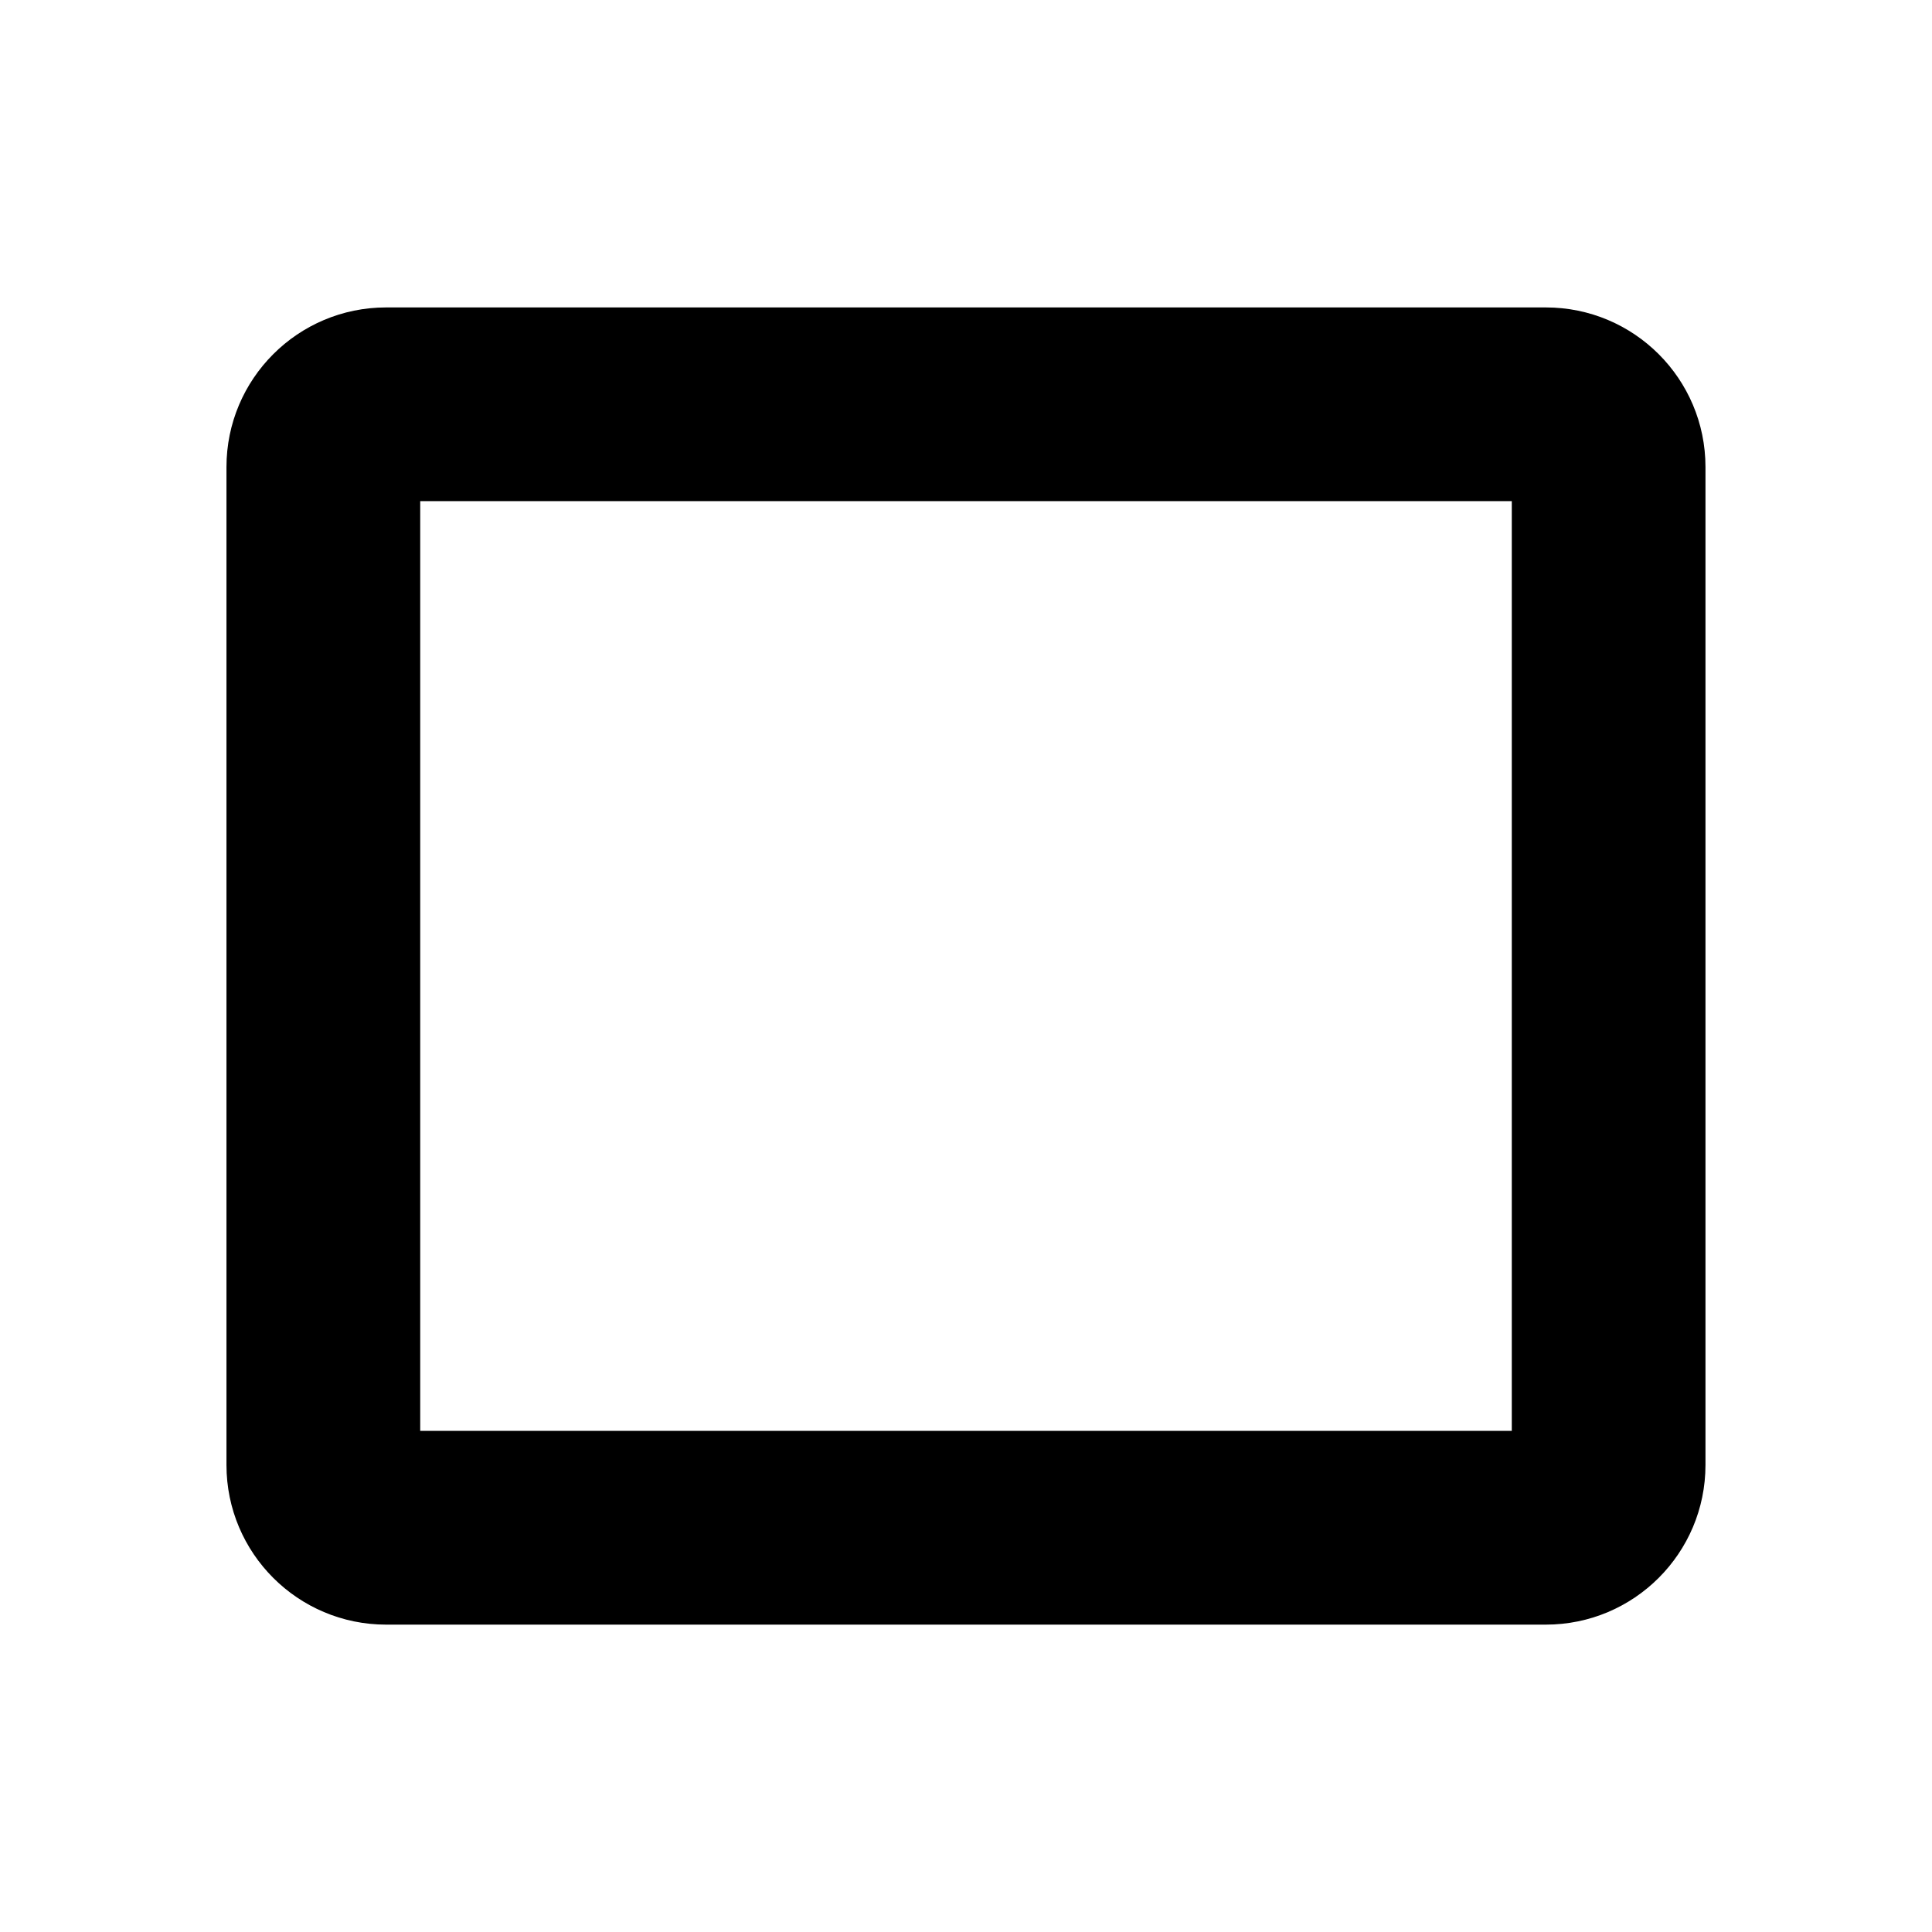<?xml version="1.0" encoding="utf-8"?>
<!-- Generator: Adobe Illustrator 15.0.0, SVG Export Plug-In . SVG Version: 6.00 Build 0)  -->
<!DOCTYPE svg PUBLIC "-//W3C//DTD SVG 1.1//EN" "http://www.w3.org/Graphics/SVG/1.1/DTD/svg11.dtd">
<svg version="1.1" id="Layer_1" xmlns="http://www.w3.org/2000/svg" xmlns:xlink="http://www.w3.org/1999/xlink" x="0px" y="0px"
	 width="32px" height="32px" viewBox="0 0 32 32" enable-background="new 0 0 32 32" xml:space="preserve">
<path d="M25.04,8.3v15.4H6.96V8.3H25.04 M25.604,5.092H6.396c-1.461,0-2.645,1.184-2.645,2.644v16.529
	c0,1.46,1.184,2.644,2.645,2.644h19.207c1.461,0,2.645-1.184,2.645-2.644V7.735C28.248,6.275,27.064,5.092,25.604,5.092
	L25.604,5.092z"/>
</svg>
